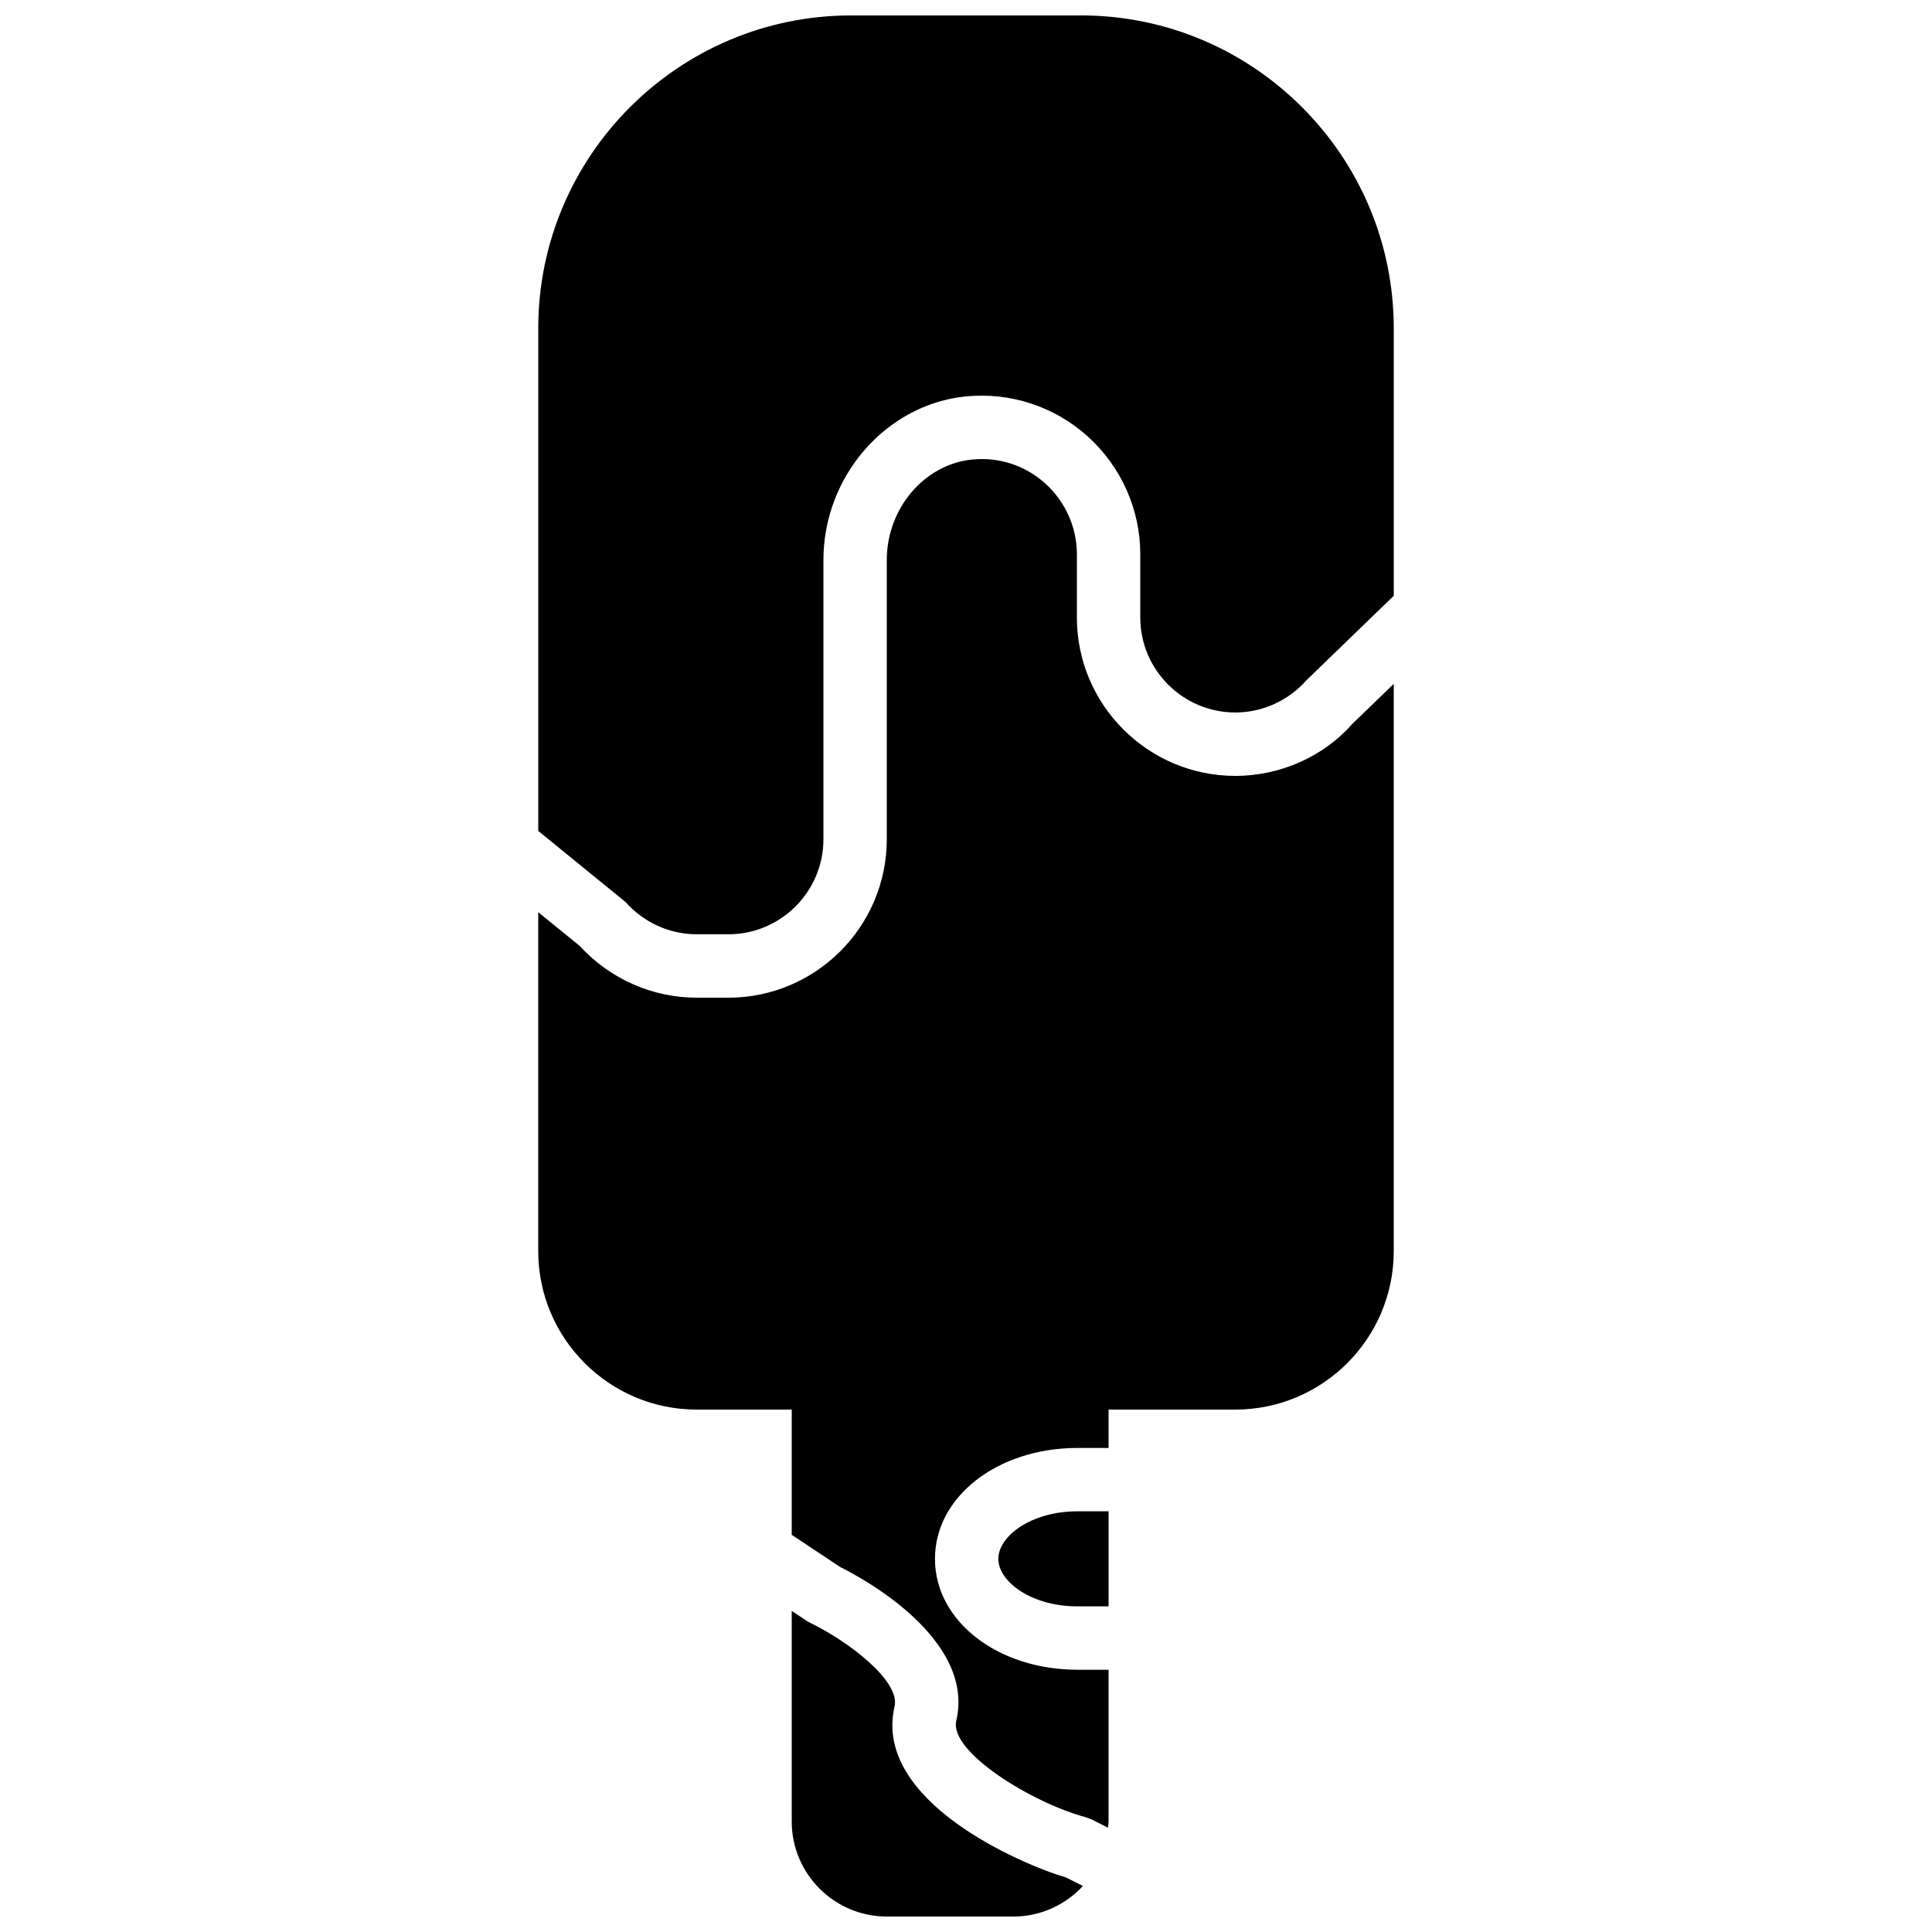 <?xml version="1.0" encoding="UTF-8"?>
<!-- Uploaded to: SVG Repo, www.svgrepo.com, Generator: SVG Repo Mixer Tools -->
<svg width="800px" height="800px" version="1.1" viewBox="144 144 512 512" xmlns="http://www.w3.org/2000/svg">
 <defs>
  <clipPath id="b">
   <path d="m353 570h78v81.902h-78z"/>
  </clipPath>
  <clipPath id="a">
   <path d="m286 148.09h228v243.91h-228z"/>
  </clipPath>
 </defs>
 <path d="m408.57 557.11c0 5.961 8.617 12.594 20.992 12.594h8.223v-25.191h-8.223c-12.375 0-20.992 6.633-20.992 12.598" fill-rule="evenodd"/>
 <g clip-path="url(#b)">
  <path d="m381.07 596.23c1.555-6.641-11.98-17.129-22.332-22.148l-1-0.562-3.922-2.606v55.797c0 13.891 11.301 25.191 25.191 25.191h33.586c7.273 0 13.789-3.148 18.391-8.094l-4.477-2.25c-11.867-3.484-51.262-20.32-45.438-45.328" fill-rule="evenodd"/>
 </g>
 <g clip-path="url(#a)">
  <path d="m430.45 148.09h-60.895c-45.711 0-82.91 37.199-82.91 82.91v133.21l23.102 18.809c4.809 5.449 11.703 8.574 18.883 8.574h8.398c13.887 0 25.188-11.301 25.188-25.191v-73.992c0-22.168 16.559-41.211 37.695-43.352 11.848-1.184 23.613 2.695 32.402 10.645 8.809 7.969 13.871 19.324 13.871 31.129v16.793c0 13.891 11.305 25.191 25.191 25.191 7.188 0 14.082-3.133 18.895-8.59l23.09-22.336v-70.895c0-45.711-37.199-82.91-82.91-82.91" fill-rule="evenodd"/>
 </g>
 <path d="m471.37 349.62c-23.148 0-41.984-18.832-41.984-41.984v-16.793c0-7.07-3.039-13.871-8.336-18.676-5.367-4.844-12.305-7.109-19.457-6.379-12.664 1.273-22.586 12.973-22.586 26.633v73.992c0 23.152-18.836 41.984-41.984 41.984h-8.398c-11.754 0-23.008-4.988-30.977-13.703l-11.008-8.949v89.828c0 23.148 18.836 41.984 41.984 41.984h25.191v33.191l12.762 8.48c5.644 2.805 35.949 18.977 30.844 40.816-1.906 8.195 20.035 21.715 34.309 25.543l1.602 0.605 4.285 2.16c0.043-0.555 0.168-1.078 0.168-1.641v-40.211h-8.223c-21.191 0-37.785-12.906-37.785-29.387 0-16.484 16.594-29.391 37.785-29.391h8.223v-10.168h33.586c23.152 0 41.984-18.836 41.984-41.984v-150.34l-10.957 10.594c-7.531 8.59-19.012 13.797-31.027 13.797" fill-rule="evenodd"/>
</svg>